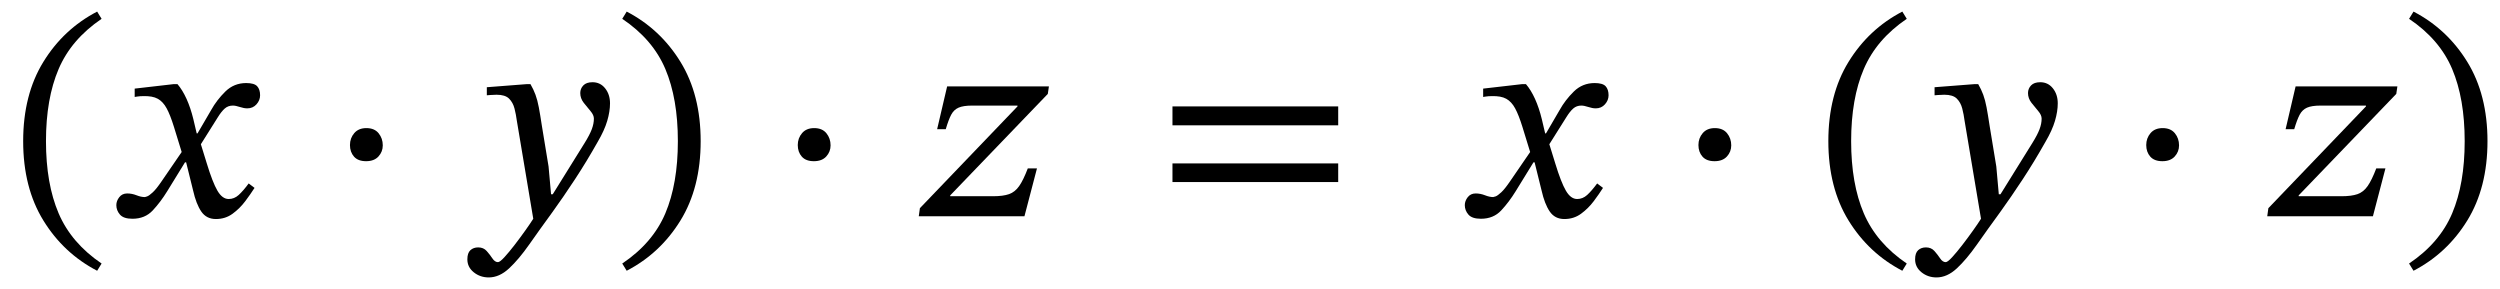 <svg xmlns="http://www.w3.org/2000/svg" xmlns:xlink="http://www.w3.org/1999/xlink" width="215.765" height="24.944" viewBox="0.08 -18.664 215.765 24.944"><path d="M 2.08 -6.48 L 2.08 -6.48 Q 2.08 -10.488 3.82 -13.32 Q 5.56 -16.152 8.464 -17.664 L 8.848 -17.04 Q 6.232 -15.264 5.14 -12.708 Q 4.048 -10.152 4.048 -6.48 Q 4.048 -2.808 5.14 -0.252 Q 6.232 2.304 8.848 4.08 L 8.464 4.704 Q 5.56 3.192 3.82 0.36 Q 2.08 -2.472 2.08 -6.48 Z " fill="black" /><path d="M 17.128 -7.152 L 17.128 -7.152 L 18.304 -9.168 Q 18.784 -10.032 19.528 -10.764 Q 20.272 -11.496 21.328 -11.496 Q 22.024 -11.496 22.276 -11.22 Q 22.528 -10.944 22.528 -10.44 Q 22.528 -10.008 22.216 -9.66 Q 21.904 -9.312 21.424 -9.312 Q 21.136 -9.312 20.776 -9.432 Q 20.416 -9.552 20.176 -9.552 Q 19.768 -9.552 19.48 -9.3 Q 19.192 -9.048 18.88 -8.544 L 17.416 -6.216 L 17.92 -4.584 Q 18.424 -2.928 18.844 -2.208 Q 19.264 -1.488 19.816 -1.488 Q 20.296 -1.488 20.68 -1.836 Q 21.064 -2.184 21.544 -2.832 L 22.048 -2.448 Q 21.712 -1.92 21.244 -1.296 Q 20.776 -0.672 20.152 -0.216 Q 19.528 0.24 18.712 0.24 Q 17.896 0.24 17.452 -0.408 Q 17.008 -1.056 16.744 -2.232 L 16.144 -4.656 L 16.048 -4.656 L 14.512 -2.16 Q 13.936 -1.224 13.264 -0.504 Q 12.592 0.216 11.512 0.216 Q 10.744 0.216 10.432 -0.144 Q 10.12 -0.504 10.12 -0.96 Q 10.12 -1.32 10.372 -1.644 Q 10.624 -1.968 11.056 -1.968 Q 11.464 -1.968 11.86 -1.812 Q 12.256 -1.656 12.568 -1.656 Q 12.616 -1.656 12.784 -1.716 Q 12.952 -1.776 13.264 -2.064 Q 13.576 -2.352 14.032 -3.024 L 15.76 -5.544 L 15.088 -7.728 Q 14.776 -8.736 14.464 -9.312 Q 14.152 -9.888 13.696 -10.14 Q 13.24 -10.392 12.448 -10.368 Q 12.16 -10.368 11.932 -10.332 Q 11.704 -10.296 11.704 -10.296 L 11.704 -11.016 L 15.04 -11.4 L 15.4 -11.4 Q 15.832 -10.896 16.18 -10.128 Q 16.528 -9.36 16.768 -8.376 L 17.056 -7.152 Z " fill="black" /><path d="M 33.116 -6.12 L 33.116 -6.12 Q 33.116 -5.568 32.744 -5.16 Q 32.372 -4.752 31.676 -4.752 Q 30.98 -4.752 30.632 -5.148 Q 30.284 -5.544 30.284 -6.144 Q 30.284 -6.744 30.656 -7.176 Q 31.028 -7.608 31.7 -7.608 Q 32.396 -7.608 32.756 -7.164 Q 33.116 -6.72 33.116 -6.12 Z " fill="black" /><path d="M 46.848 -7.8 L 46.848 -7.8 L 47.424 -4.296 L 47.64 -1.896 L 47.784 -1.896 L 50.544 -6.336 Q 50.976 -7.032 51.156 -7.512 Q 51.336 -7.992 51.336 -8.424 Q 51.336 -8.736 51.048 -9.072 Q 50.76 -9.408 50.46 -9.792 Q 50.16 -10.176 50.16 -10.632 Q 50.16 -11.016 50.424 -11.292 Q 50.688 -11.568 51.216 -11.568 Q 51.888 -11.568 52.308 -11.04 Q 52.728 -10.512 52.728 -9.744 Q 52.728 -9.048 52.488 -8.232 Q 52.248 -7.416 51.672 -6.432 Q 50.712 -4.728 49.704 -3.192 Q 48.696 -1.656 47.76 -0.36 Q 46.656 1.152 45.756 2.436 Q 44.856 3.72 44.016 4.5 Q 43.176 5.28 42.264 5.28 Q 41.52 5.28 40.968 4.836 Q 40.416 4.392 40.416 3.72 Q 40.416 3.168 40.68 2.928 Q 40.944 2.688 41.352 2.688 Q 41.808 2.688 42.084 3 Q 42.36 3.312 42.576 3.636 Q 42.792 3.96 43.056 3.96 Q 43.224 3.96 43.62 3.528 Q 44.016 3.096 44.496 2.472 Q 44.976 1.848 45.42 1.224 Q 45.864 0.6 46.104 0.216 L 44.688 -8.232 Q 44.616 -8.784 44.484 -9.3 Q 44.352 -9.816 44.016 -10.152 Q 43.68 -10.488 42.936 -10.488 Q 42.696 -10.488 42.396 -10.464 Q 42.096 -10.44 42.096 -10.44 L 42.096 -11.136 L 45.504 -11.4 L 45.864 -11.4 Q 46.128 -10.944 46.296 -10.488 Q 46.464 -10.032 46.584 -9.396 Q 46.704 -8.76 46.848 -7.8 Z " fill="black" /><path d="M 60.552 -6.48 L 60.552 -6.48 Q 60.552 -2.472 58.812 0.36 Q 57.072 3.192 54.168 4.704 L 53.784 4.08 Q 56.424 2.304 57.504 -0.252 Q 58.584 -2.808 58.584 -6.48 Q 58.584 -10.152 57.504 -12.708 Q 56.424 -15.264 53.784 -17.04 L 54.168 -17.664 Q 57.072 -16.152 58.812 -13.32 Q 60.552 -10.488 60.552 -6.48 Z " fill="black" /><path d="M 71.764 -6.12 L 71.764 -6.12 Q 71.764 -5.568 71.392 -5.16 Q 71.02 -4.752 70.324 -4.752 Q 69.628 -4.752 69.28 -5.148 Q 68.932 -5.544 68.932 -6.144 Q 68.932 -6.744 69.304 -7.176 Q 69.676 -7.608 70.348 -7.608 Q 71.044 -7.608 71.404 -7.164 Q 71.764 -6.72 71.764 -6.12 Z " fill="black" /><path d="M 89.576 -4.128 L 89.576 -4.128 L 88.496 0 L 79.376 0 L 79.472 -0.696 L 87.896 -9.48 L 87.896 -9.552 L 83.984 -9.552 Q 83.216 -9.552 82.808 -9.372 Q 82.4 -9.192 82.172 -8.76 Q 81.944 -8.328 81.704 -7.512 L 80.96 -7.512 L 81.824 -11.208 L 90.608 -11.208 L 90.512 -10.56 L 82.088 -1.8 L 82.088 -1.728 L 85.784 -1.728 Q 86.648 -1.728 87.164 -1.908 Q 87.68 -2.088 88.04 -2.604 Q 88.4 -3.12 88.784 -4.128 Z " fill="black" /><path d="M 115.575 -7.848 L 115.575 -7.848 L 101.271 -7.848 L 101.271 -9.48 L 115.575 -9.48 Z M 115.575 -2.952 L 115.575 -2.952 L 101.271 -2.952 L 101.271 -4.56 L 115.575 -4.56 Z " fill="black" /><path d="M 133.509 -7.152 L 133.509 -7.152 L 134.685 -9.168 Q 135.165 -10.032 135.909 -10.764 Q 136.653 -11.496 137.709 -11.496 Q 138.405 -11.496 138.657 -11.22 Q 138.909 -10.944 138.909 -10.44 Q 138.909 -10.008 138.597 -9.66 Q 138.285 -9.312 137.805 -9.312 Q 137.517 -9.312 137.157 -9.432 Q 136.797 -9.552 136.557 -9.552 Q 136.149 -9.552 135.861 -9.3 Q 135.573 -9.048 135.261 -8.544 L 133.797 -6.216 L 134.301 -4.584 Q 134.805 -2.928 135.225 -2.208 Q 135.645 -1.488 136.197 -1.488 Q 136.677 -1.488 137.061 -1.836 Q 137.445 -2.184 137.925 -2.832 L 138.429 -2.448 Q 138.093 -1.92 137.625 -1.296 Q 137.157 -0.672 136.533 -0.216 Q 135.909 0.24 135.093 0.24 Q 134.277 0.24 133.833 -0.408 Q 133.389 -1.056 133.125 -2.232 L 132.525 -4.656 L 132.429 -4.656 L 130.893 -2.16 Q 130.317 -1.224 129.645 -0.504 Q 128.973 0.216 127.893 0.216 Q 127.125 0.216 126.813 -0.144 Q 126.501 -0.504 126.501 -0.96 Q 126.501 -1.32 126.753 -1.644 Q 127.005 -1.968 127.437 -1.968 Q 127.845 -1.968 128.241 -1.812 Q 128.637 -1.656 128.949 -1.656 Q 128.997 -1.656 129.165 -1.716 Q 129.333 -1.776 129.645 -2.064 Q 129.957 -2.352 130.413 -3.024 L 132.141 -5.544 L 131.469 -7.728 Q 131.157 -8.736 130.845 -9.312 Q 130.533 -9.888 130.077 -10.14 Q 129.621 -10.392 128.829 -10.368 Q 128.541 -10.368 128.313 -10.332 Q 128.085 -10.296 128.085 -10.296 L 128.085 -11.016 L 131.421 -11.4 L 131.781 -11.4 Q 132.213 -10.896 132.561 -10.128 Q 132.909 -9.36 133.149 -8.376 L 133.437 -7.152 Z " fill="black" /><path d="M 149.497 -6.12 L 149.497 -6.12 Q 149.497 -5.568 149.125 -5.16 Q 148.753 -4.752 148.057 -4.752 Q 147.361 -4.752 147.013 -5.148 Q 146.665 -5.544 146.665 -6.144 Q 146.665 -6.744 147.037 -7.176 Q 147.409 -7.608 148.081 -7.608 Q 148.777 -7.608 149.137 -7.164 Q 149.497 -6.72 149.497 -6.12 Z " fill="black" /><path d="M 157.877 -6.48 L 157.877 -6.48 Q 157.877 -10.488 159.617 -13.32 Q 161.357 -16.152 164.261 -17.664 L 164.645 -17.04 Q 162.029 -15.264 160.937 -12.708 Q 159.845 -10.152 159.845 -6.48 Q 159.845 -2.808 160.937 -0.252 Q 162.029 2.304 164.645 4.08 L 164.261 4.704 Q 161.357 3.192 159.617 0.36 Q 157.877 -2.472 157.877 -6.48 Z " fill="black" /><path d="M 171.797 -7.8 L 171.797 -7.8 L 172.373 -4.296 L 172.589 -1.896 L 172.733 -1.896 L 175.493 -6.336 Q 175.925 -7.032 176.105 -7.512 Q 176.285 -7.992 176.285 -8.424 Q 176.285 -8.736 175.997 -9.072 Q 175.709 -9.408 175.409 -9.792 Q 175.109 -10.176 175.109 -10.632 Q 175.109 -11.016 175.373 -11.292 Q 175.637 -11.568 176.165 -11.568 Q 176.837 -11.568 177.257 -11.04 Q 177.677 -10.512 177.677 -9.744 Q 177.677 -9.048 177.437 -8.232 Q 177.197 -7.416 176.621 -6.432 Q 175.661 -4.728 174.653 -3.192 Q 173.645 -1.656 172.709 -0.36 Q 171.605 1.152 170.705 2.436 Q 169.805 3.72 168.965 4.5 Q 168.125 5.28 167.213 5.28 Q 166.469 5.28 165.917 4.836 Q 165.365 4.392 165.365 3.72 Q 165.365 3.168 165.629 2.928 Q 165.893 2.688 166.301 2.688 Q 166.757 2.688 167.033 3 Q 167.309 3.312 167.525 3.636 Q 167.741 3.96 168.005 3.96 Q 168.173 3.96 168.569 3.528 Q 168.965 3.096 169.445 2.472 Q 169.925 1.848 170.369 1.224 Q 170.813 0.6 171.053 0.216 L 169.637 -8.232 Q 169.565 -8.784 169.433 -9.3 Q 169.301 -9.816 168.965 -10.152 Q 168.629 -10.488 167.885 -10.488 Q 167.645 -10.488 167.345 -10.464 Q 167.045 -10.44 167.045 -10.44 L 167.045 -11.136 L 170.453 -11.4 L 170.813 -11.4 Q 171.077 -10.944 171.245 -10.488 Q 171.413 -10.032 171.533 -9.396 Q 171.653 -8.76 171.797 -7.8 Z " fill="black" /><path d="M 188.145 -6.12 L 188.145 -6.12 Q 188.145 -5.568 187.773 -5.16 Q 187.401 -4.752 186.705 -4.752 Q 186.009 -4.752 185.661 -5.148 Q 185.313 -5.544 185.313 -6.144 Q 185.313 -6.744 185.685 -7.176 Q 186.057 -7.608 186.729 -7.608 Q 187.425 -7.608 187.785 -7.164 Q 188.145 -6.72 188.145 -6.12 Z " fill="black" /><path d="M 205.957 -4.128 L 205.957 -4.128 L 204.877 0 L 195.757 0 L 195.853 -0.696 L 204.277 -9.48 L 204.277 -9.552 L 200.365 -9.552 Q 199.597 -9.552 199.189 -9.372 Q 198.781 -9.192 198.553 -8.76 Q 198.325 -8.328 198.085 -7.512 L 197.341 -7.512 L 198.205 -11.208 L 206.989 -11.208 L 206.893 -10.56 L 198.469 -1.8 L 198.469 -1.728 L 202.165 -1.728 Q 203.029 -1.728 203.545 -1.908 Q 204.061 -2.088 204.421 -2.604 Q 204.781 -3.12 205.165 -4.128 Z " fill="black" /><path d="M 214.765 -6.48 L 214.765 -6.48 Q 214.765 -2.472 213.025 0.36 Q 211.285 3.192 208.381 4.704 L 207.997 4.08 Q 210.637 2.304 211.717 -0.252 Q 212.797 -2.808 212.797 -6.48 Q 212.797 -10.152 211.717 -12.708 Q 210.637 -15.264 207.997 -17.04 L 208.381 -17.664 Q 211.285 -16.152 213.025 -13.32 Q 214.765 -10.488 214.765 -6.48 Z " fill="black" /></svg>